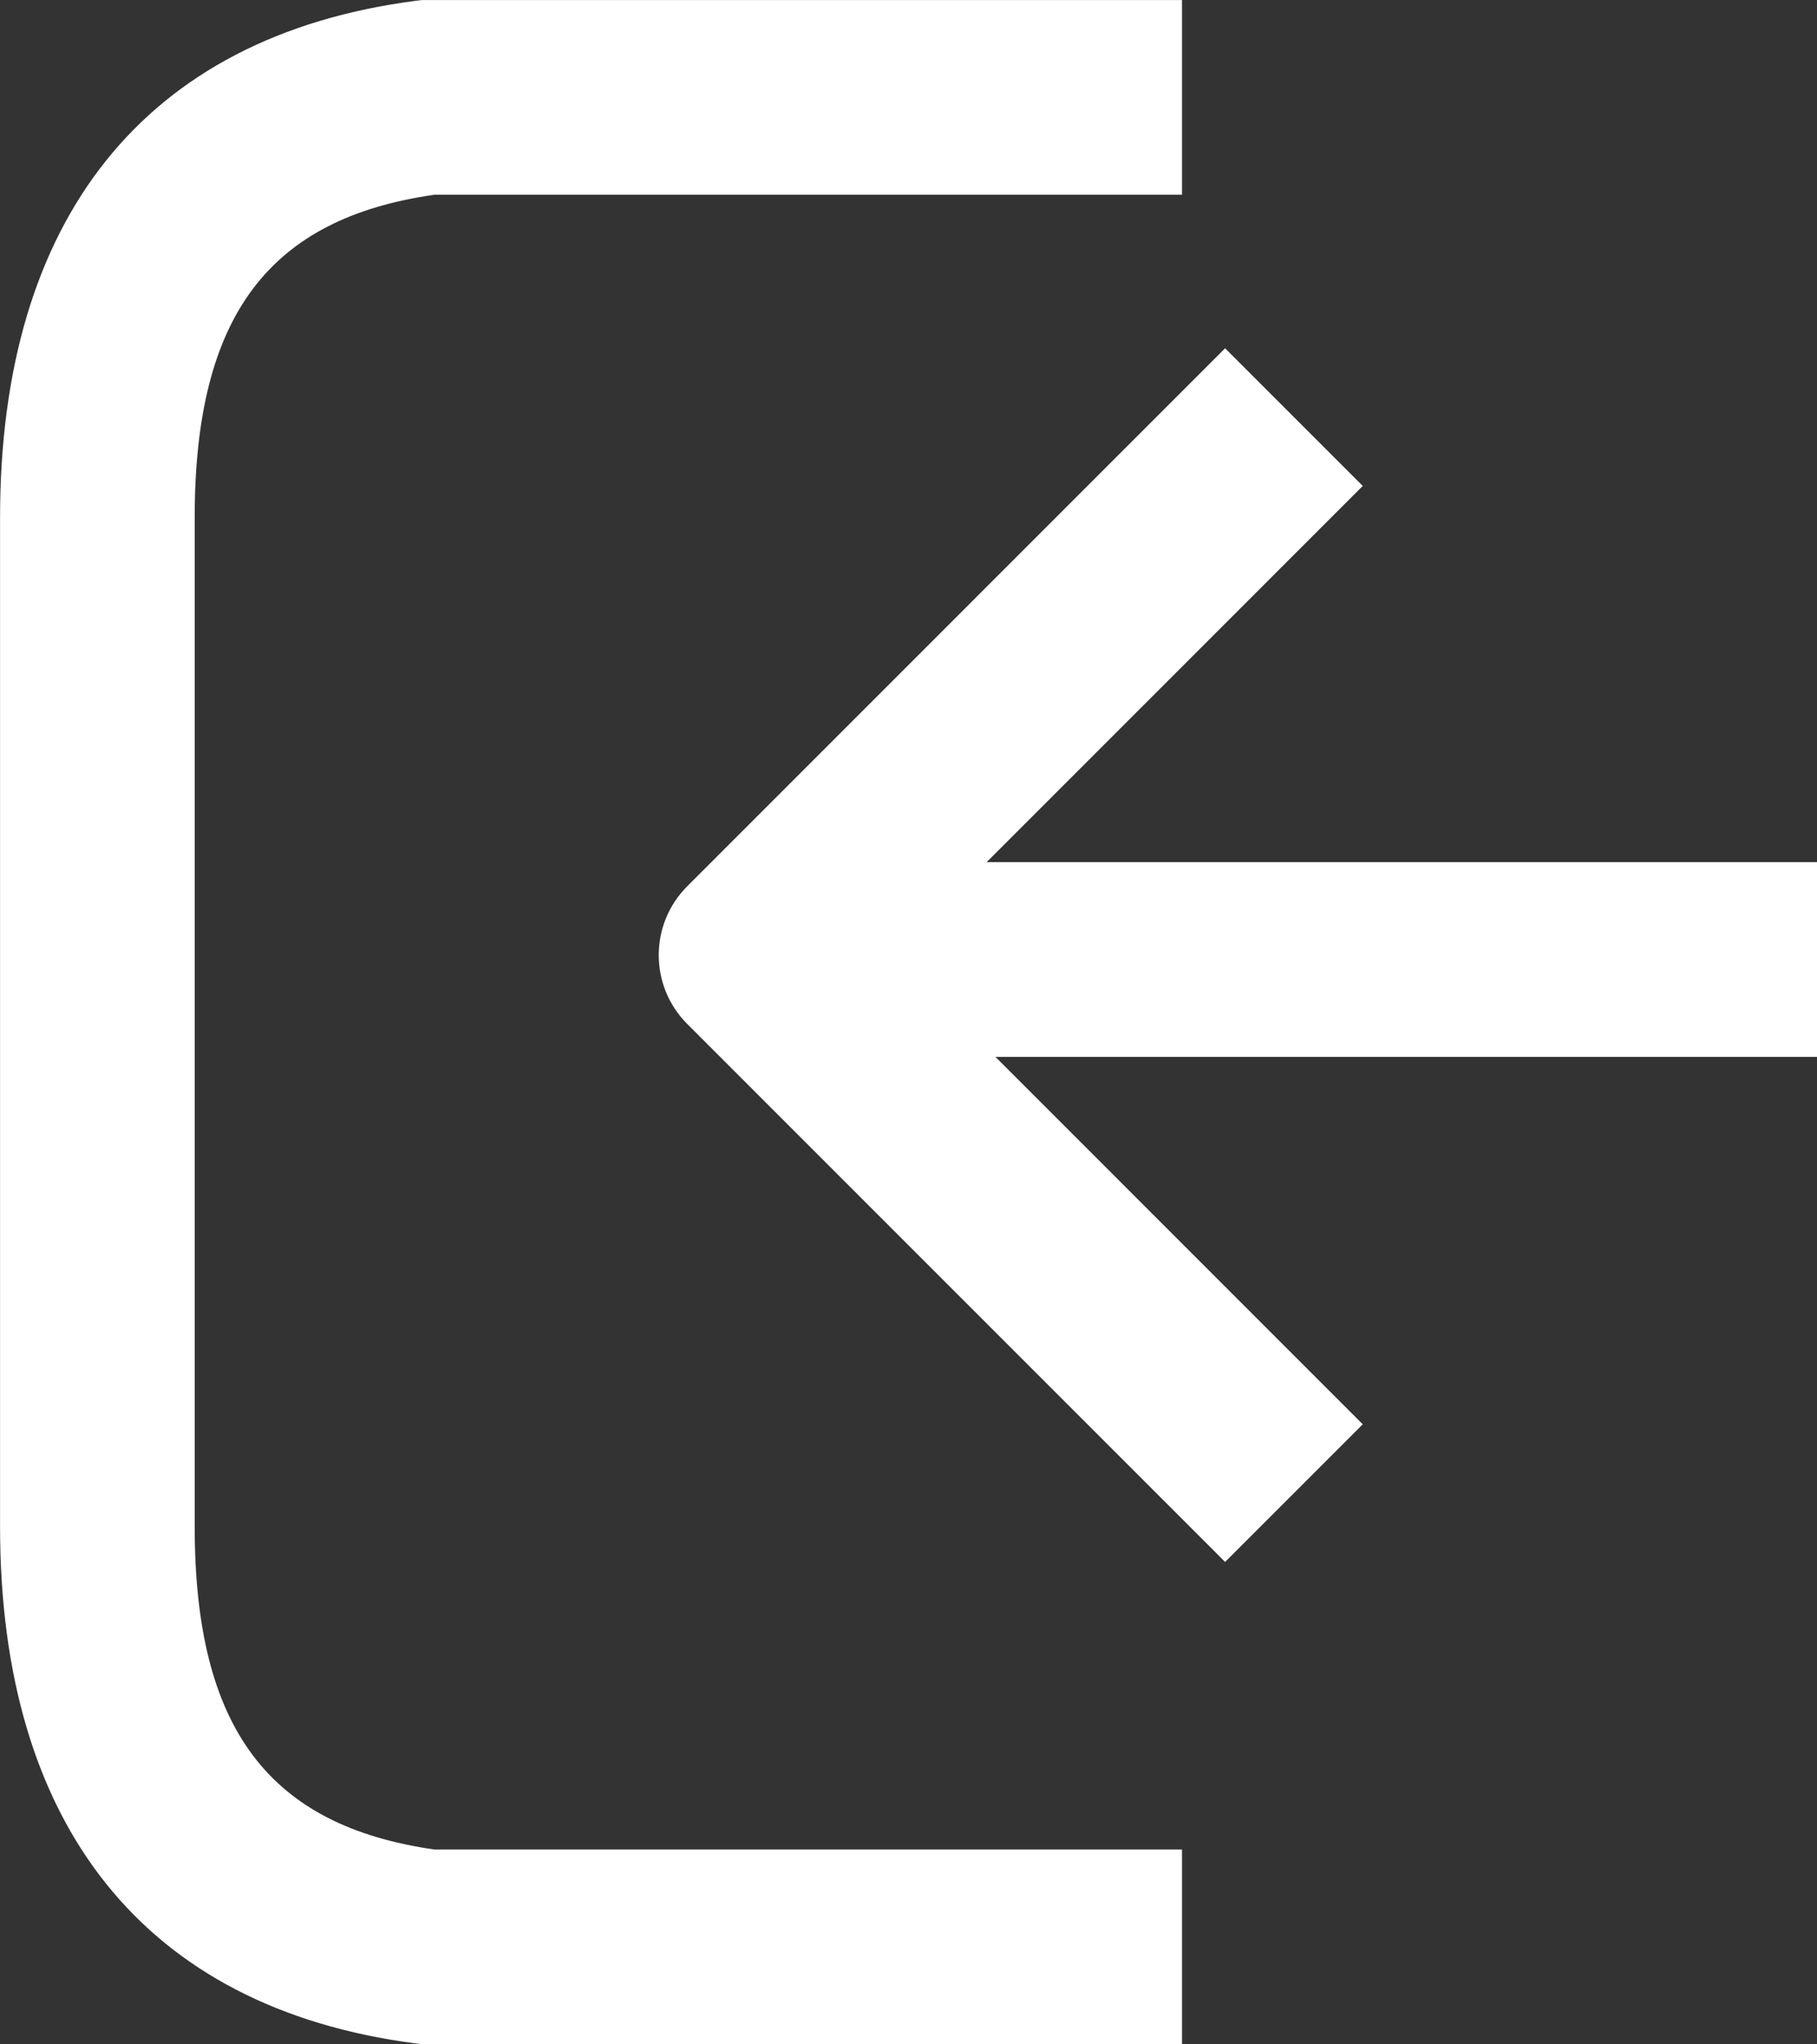 <svg height="36" viewBox="0 0 32 36" width="32" xmlns="http://www.w3.org/2000/svg"><rect x="0" y="0" width="32" height="36" fill="#333333" stroke="none"/><path d="m17.531 18.611 6.469 6.47-2.424 2.424-9.473-9.474c-.669-.669-.669-1.755 0-2.424l9.473-9.474 2.424 2.424-6.624 6.625h14.624v3.429zm-14.102.244v8.029c0 3.559 1.312 5.269 4.224 5.685h13.164v3.428h-13.391l-.111-.014c-4.777-.624-7.314-3.849-7.314-9.099v-8.029-9.741c0-5.25 2.538-8.475 7.314-9.099l.111-.014h13.391v3.428h-13.164c-2.912.416-4.224 2.126-4.224 5.685z" fill="#fff"/></svg>